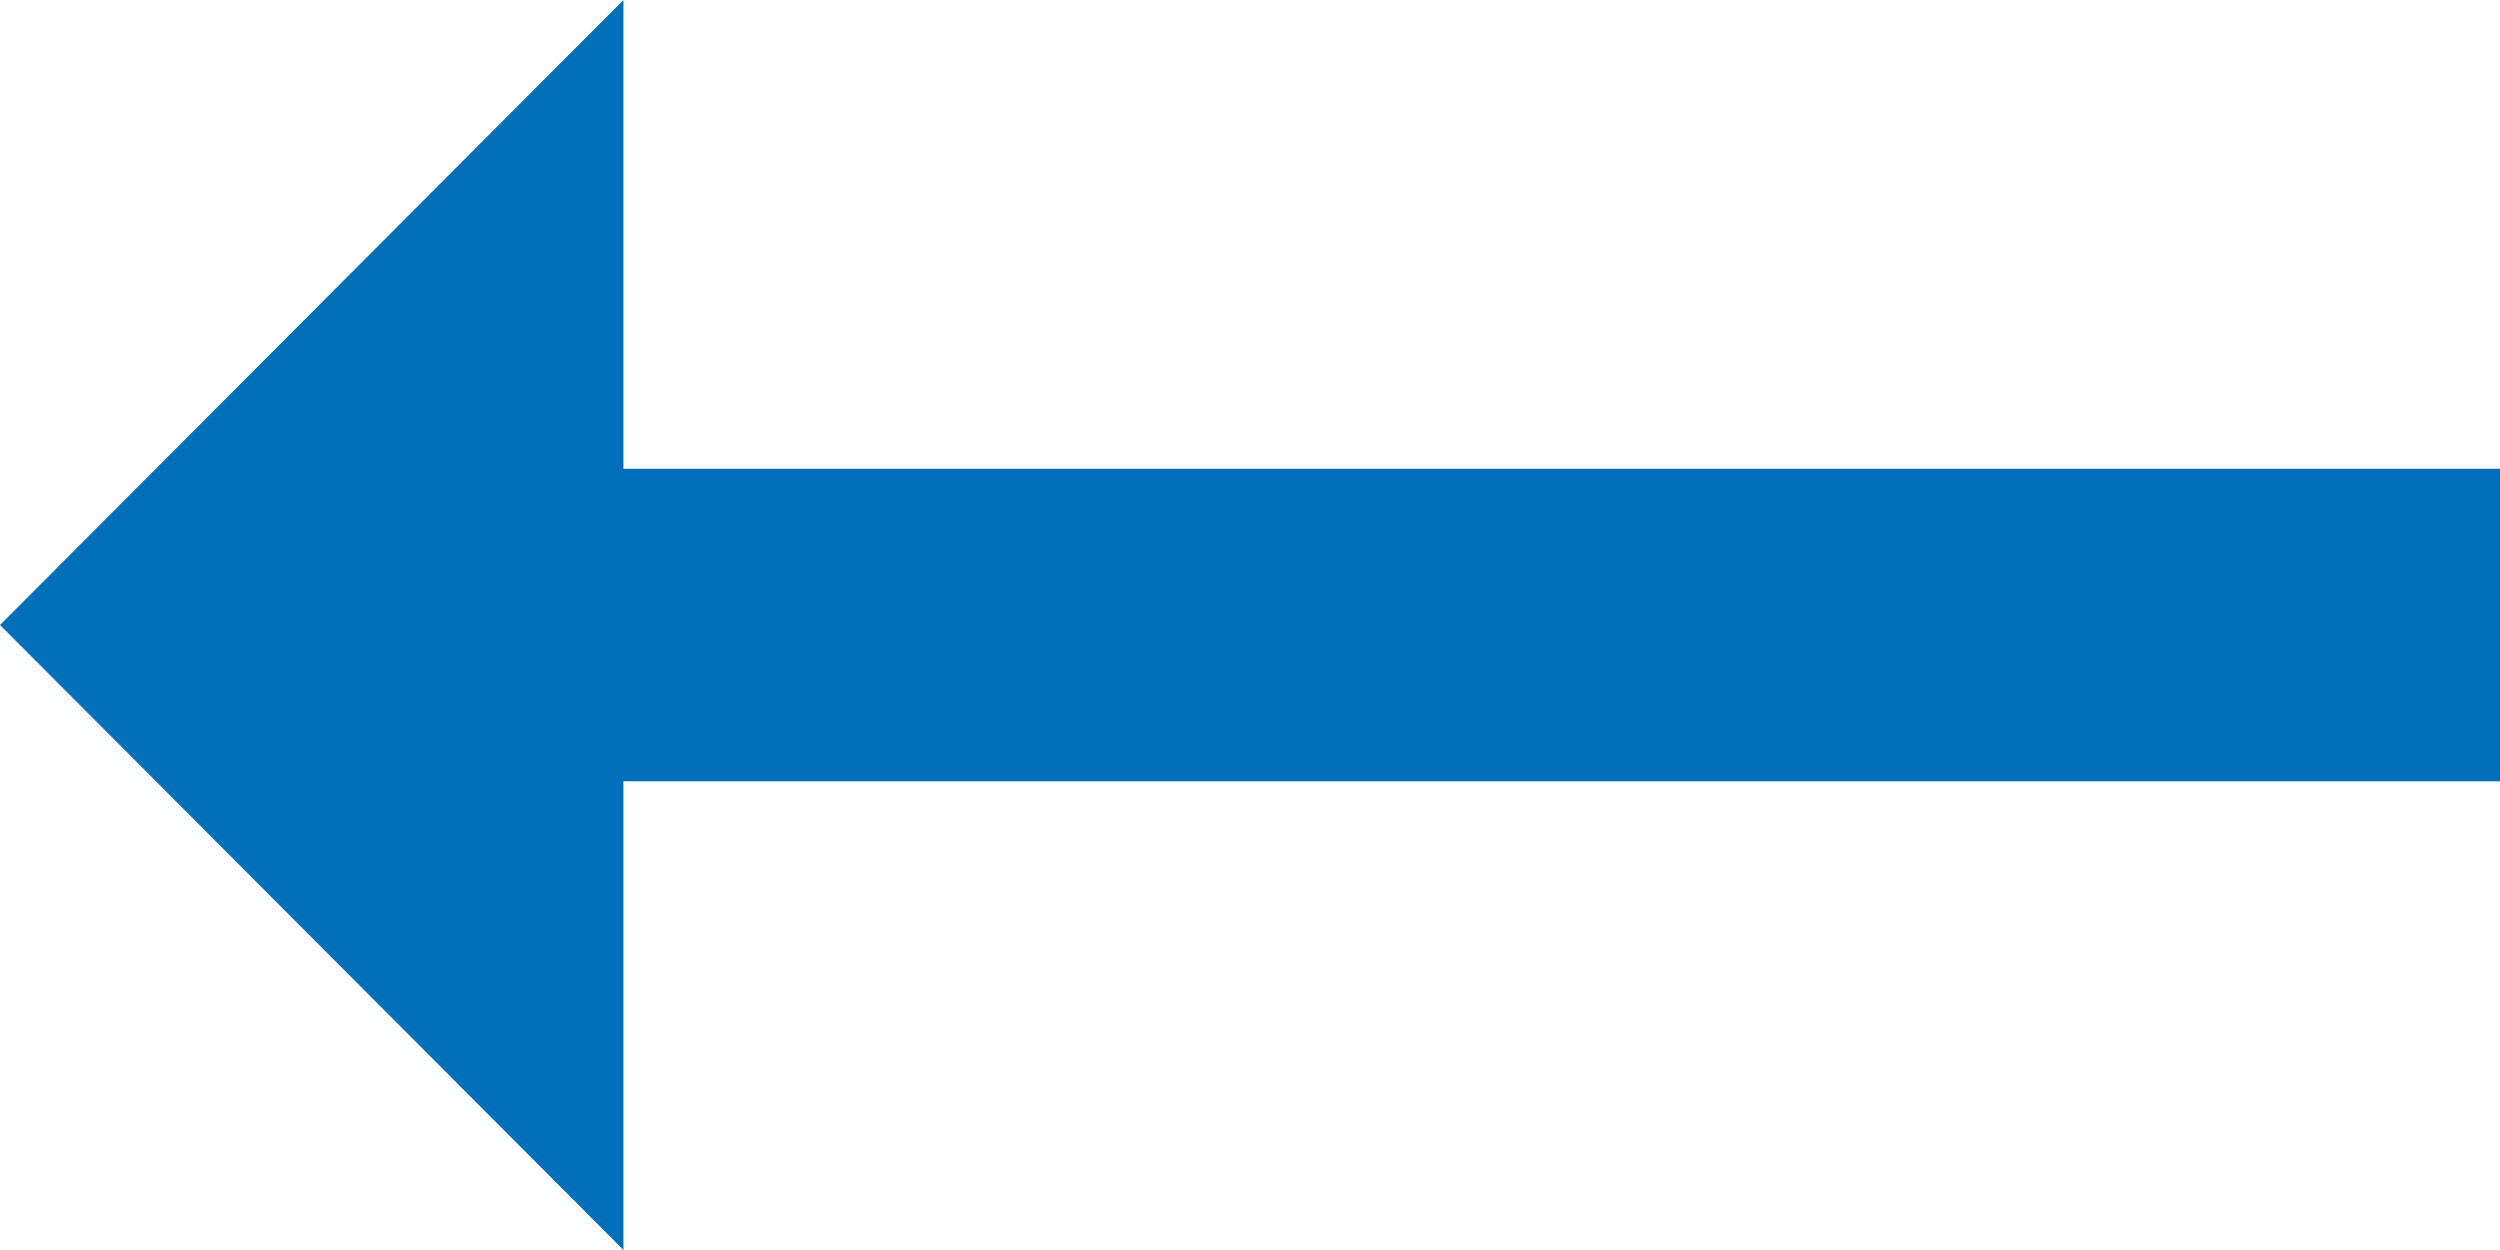 <svg id="arrow_right_alt_black_24dp" xmlns="http://www.w3.org/2000/svg" width="16" height="8" viewBox="0 0 16 8">
  <path id="Path_3411" data-name="Path 3411" d="M7.99,11H20v2H7.99v3L4,12,7.99,8Z" transform="translate(-4 -8)" fill="#006fb9"/>
</svg>
